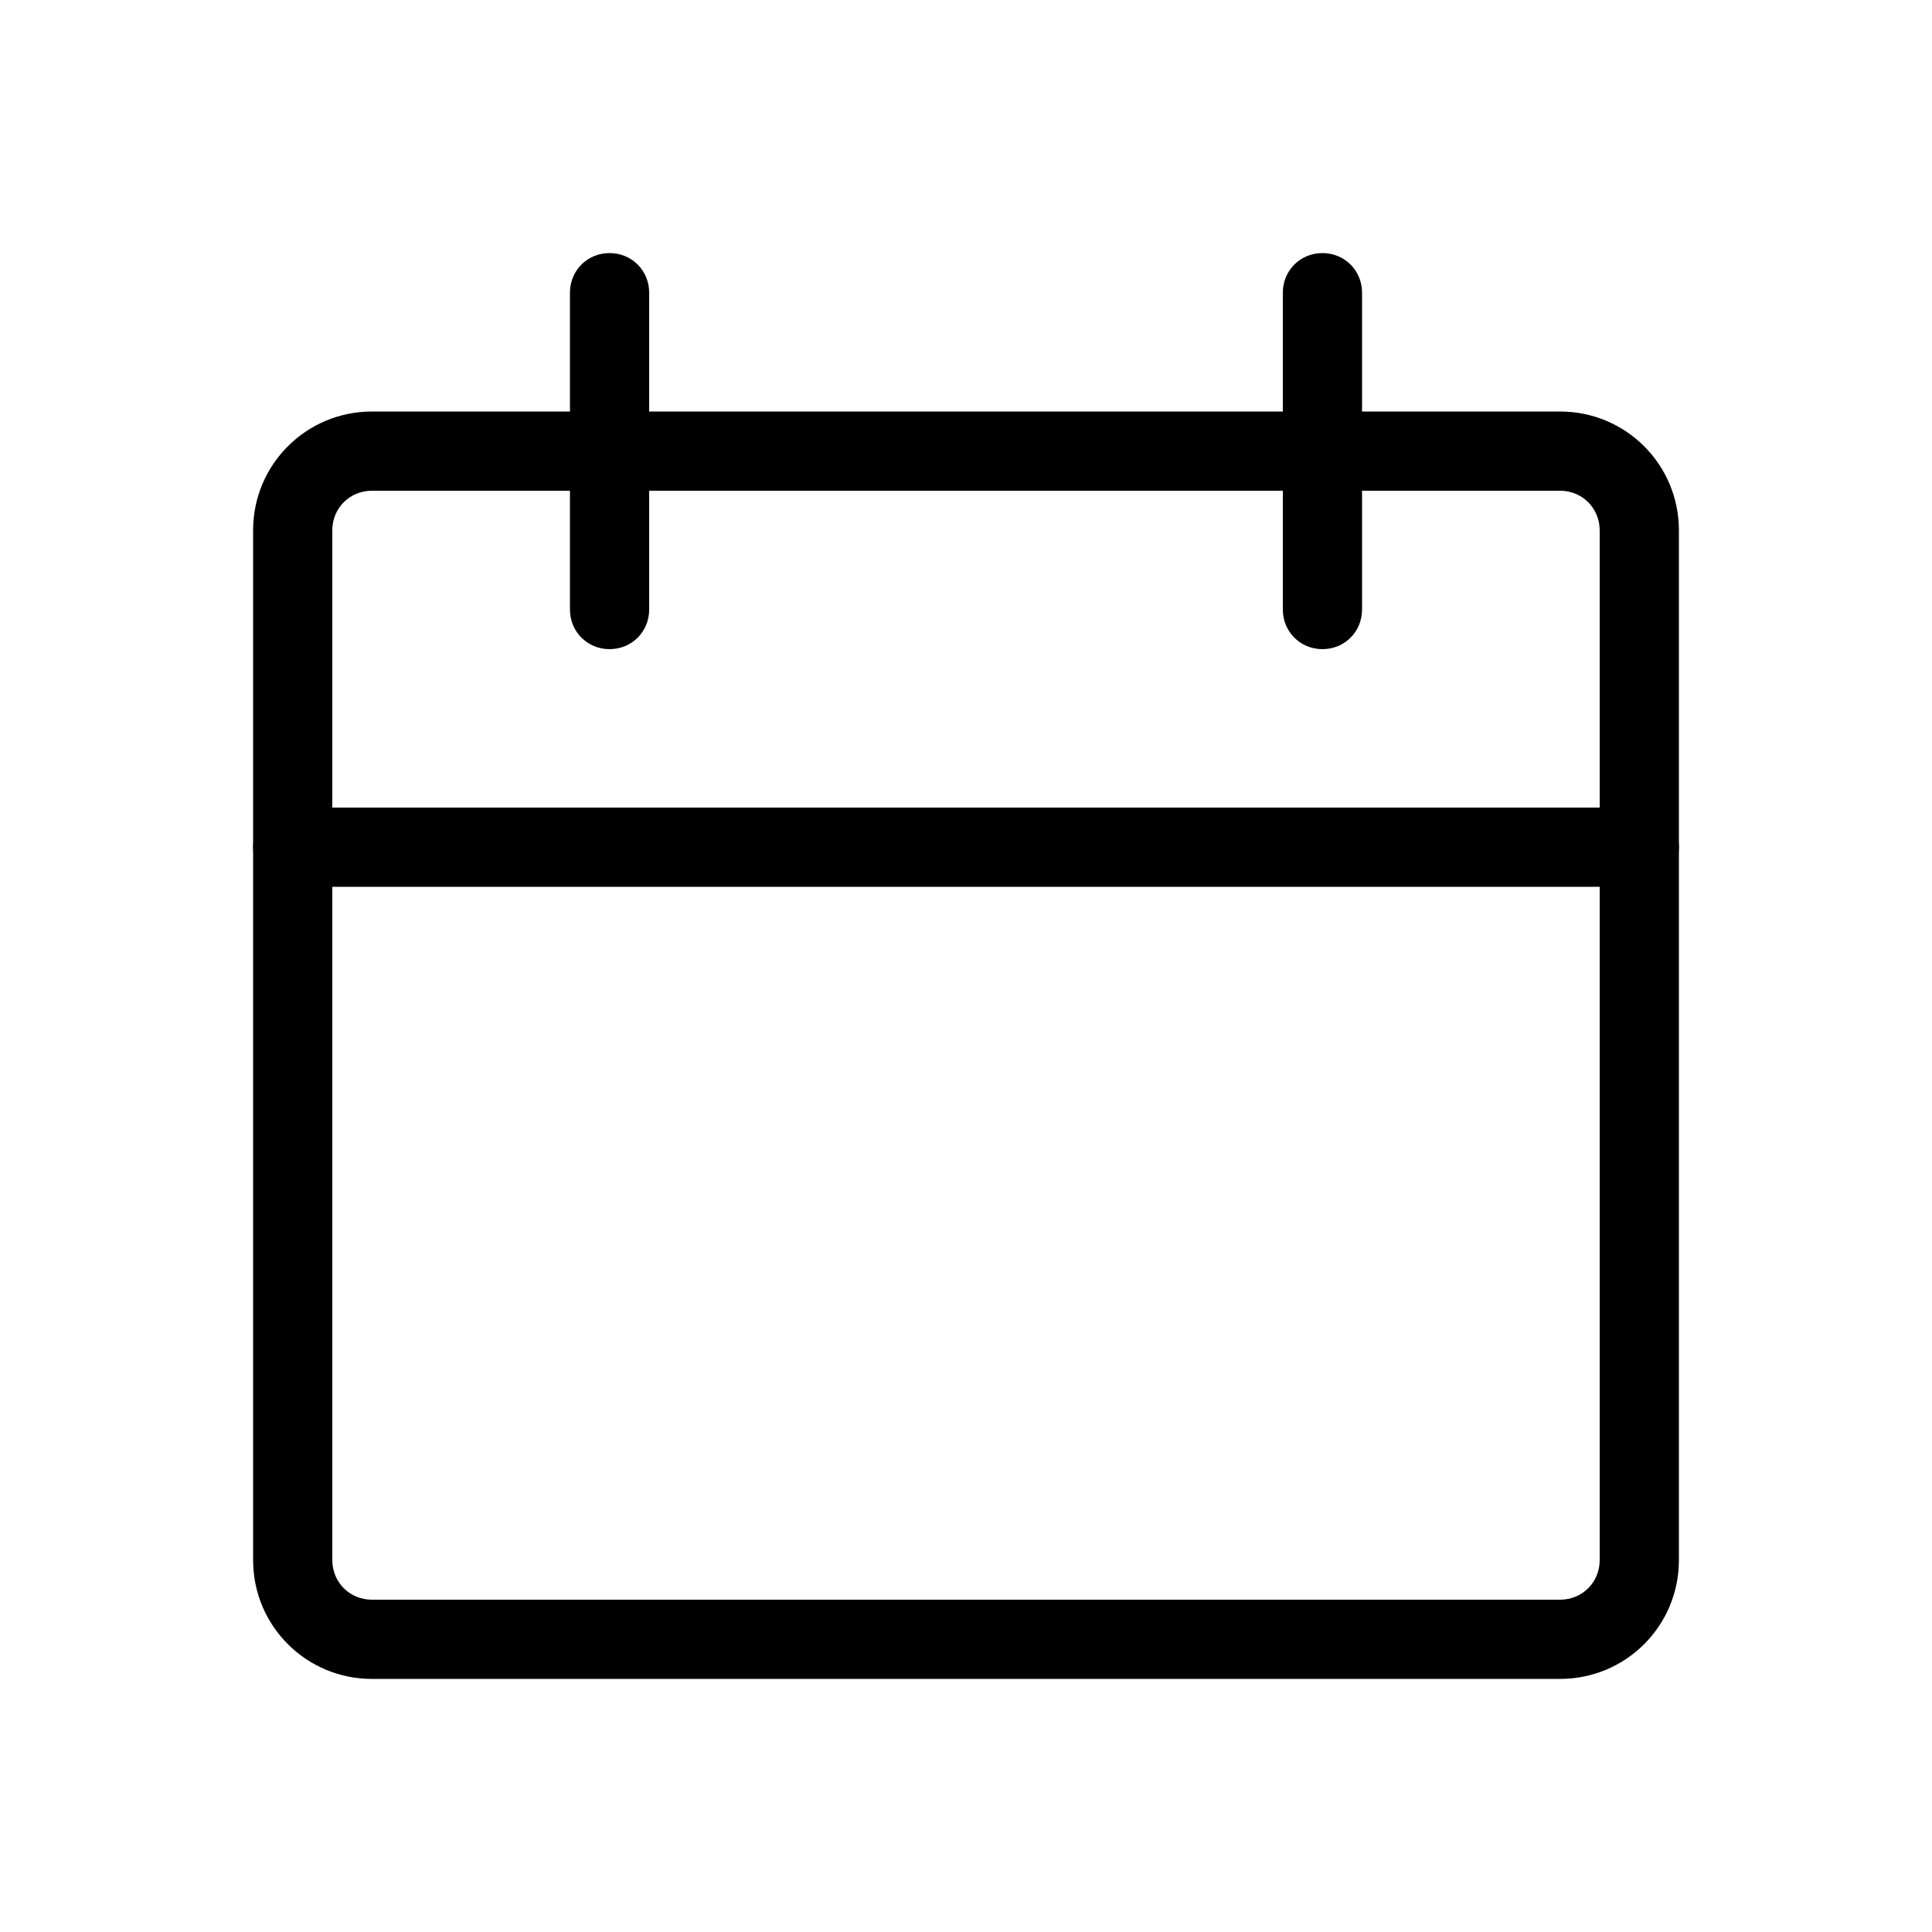 <?xml version="1.0" encoding="UTF-8"?>
<!-- Uploaded to: ICON Repo, www.svgrepo.com, Generator: ICON Repo Mixer Tools -->
<svg fill="#000000" width="800px" height="800px" version="1.1" viewBox="144 144 512 512" xmlns="http://www.w3.org/2000/svg">
 <g>
  <path d="m557.44 588.93h-314.88c-17.422 0-31.484-14.062-31.484-31.488v-272.9c0-17.422 14.062-31.484 31.488-31.484h314.88c17.422 0 31.484 14.062 31.484 31.488v272.9c0 17.422-14.062 31.484-31.488 31.484zm-314.88-314.88c-5.879 0-10.496 4.617-10.496 10.496v272.9c0 5.875 4.617 10.492 10.496 10.492h314.88c5.879 0 10.496-4.617 10.496-10.496v-272.9c-0.004-5.875-4.621-10.492-10.5-10.492z"/>
  <path d="m578.43 379.01h-356.86c-5.879 0-10.496-4.621-10.496-10.496 0-5.879 4.617-10.496 10.496-10.496h356.86c5.879 0 10.496 4.617 10.496 10.496 0 5.875-4.617 10.496-10.496 10.496z"/>
  <path d="m305.54 316.03c-5.879 0-10.496-4.621-10.496-10.496v-83.969c0-5.879 4.617-10.496 10.496-10.496 5.875 0 10.496 4.617 10.496 10.496v83.969c0 5.875-4.621 10.496-10.496 10.496z"/>
  <path d="m494.46 316.03c-5.875 0-10.496-4.621-10.496-10.496v-83.969c0-5.879 4.621-10.496 10.496-10.496 5.879 0 10.496 4.617 10.496 10.496v83.969c0 5.875-4.617 10.496-10.496 10.496z"/>
 </g>
</svg>